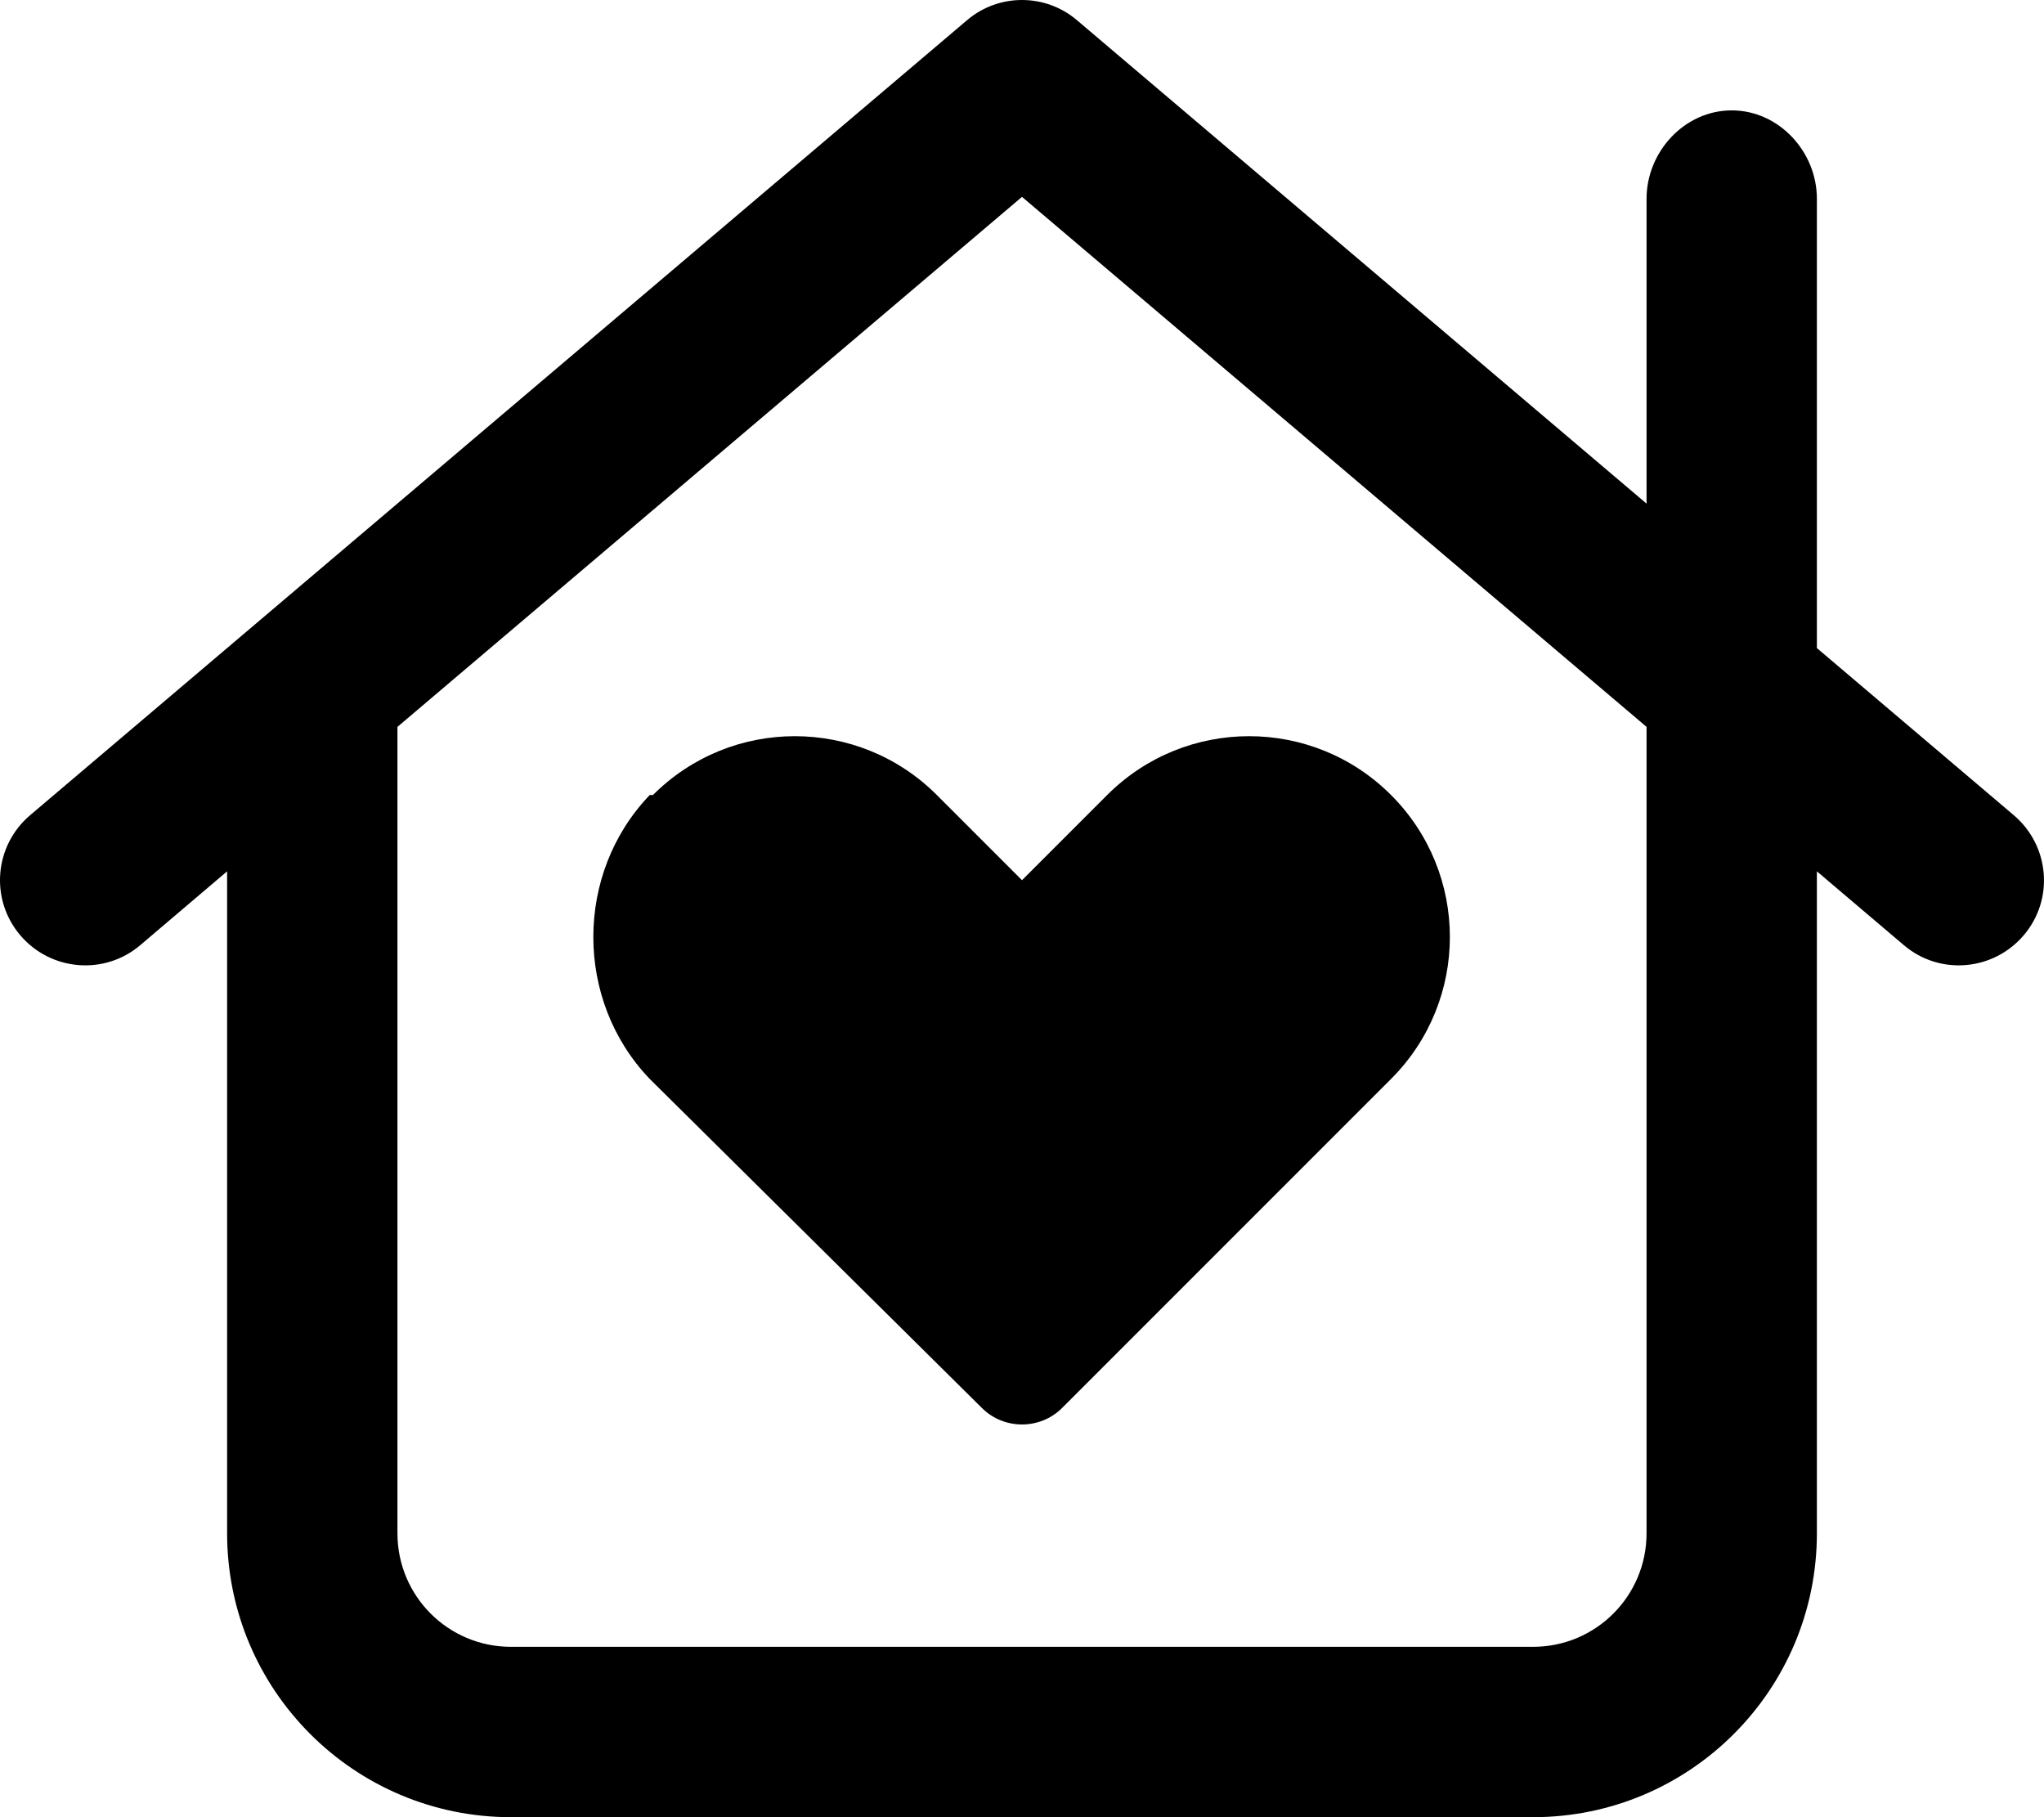 <svg xmlns="http://www.w3.org/2000/svg" viewBox="0 0 576 512"><!--! Font Awesome Pro 6.1.0 by @fontawesome - https://fontawesome.com License - https://fontawesome.com/license (Commercial License) Copyright 2022 Fonticons, Inc. --><path d="M184 224C206.1 201.9 241.9 201.9 264 224L288 248L312 224C334.1 201.9 369.9 201.9 392 224C414.1 246.1 414.1 281.9 392 304L299.3 396.7C293.1 402.9 282.9 402.9 276.7 396.7L183.1 304C161.9 281.9 161.9 246.1 183.1 224H184zM272.5 5.7C281.4-1.9 294.6-1.9 303.5 5.7L464 141.9V56C464 42.75 474.7 31.1 488 31.1C501.3 31.1 512 42.75 512 56V182.6L567.5 229.7C577.6 238.3 578.9 253.4 570.3 263.5C561.7 273.6 546.6 274.9 536.5 266.3L512 245.5V432C512 476.2 476.2 512 432 512H144C99.82 512 64 476.2 64 432V245.5L39.53 266.3C29.42 274.9 14.28 273.6 5.7 263.5C-2.876 253.4-1.634 238.3 8.473 229.7L272.5 5.7zM112 204.8V432C112 449.7 126.3 464 144 464H432C449.7 464 464 449.7 464 432V204.8L288 55.47L112 204.8z"/></svg>